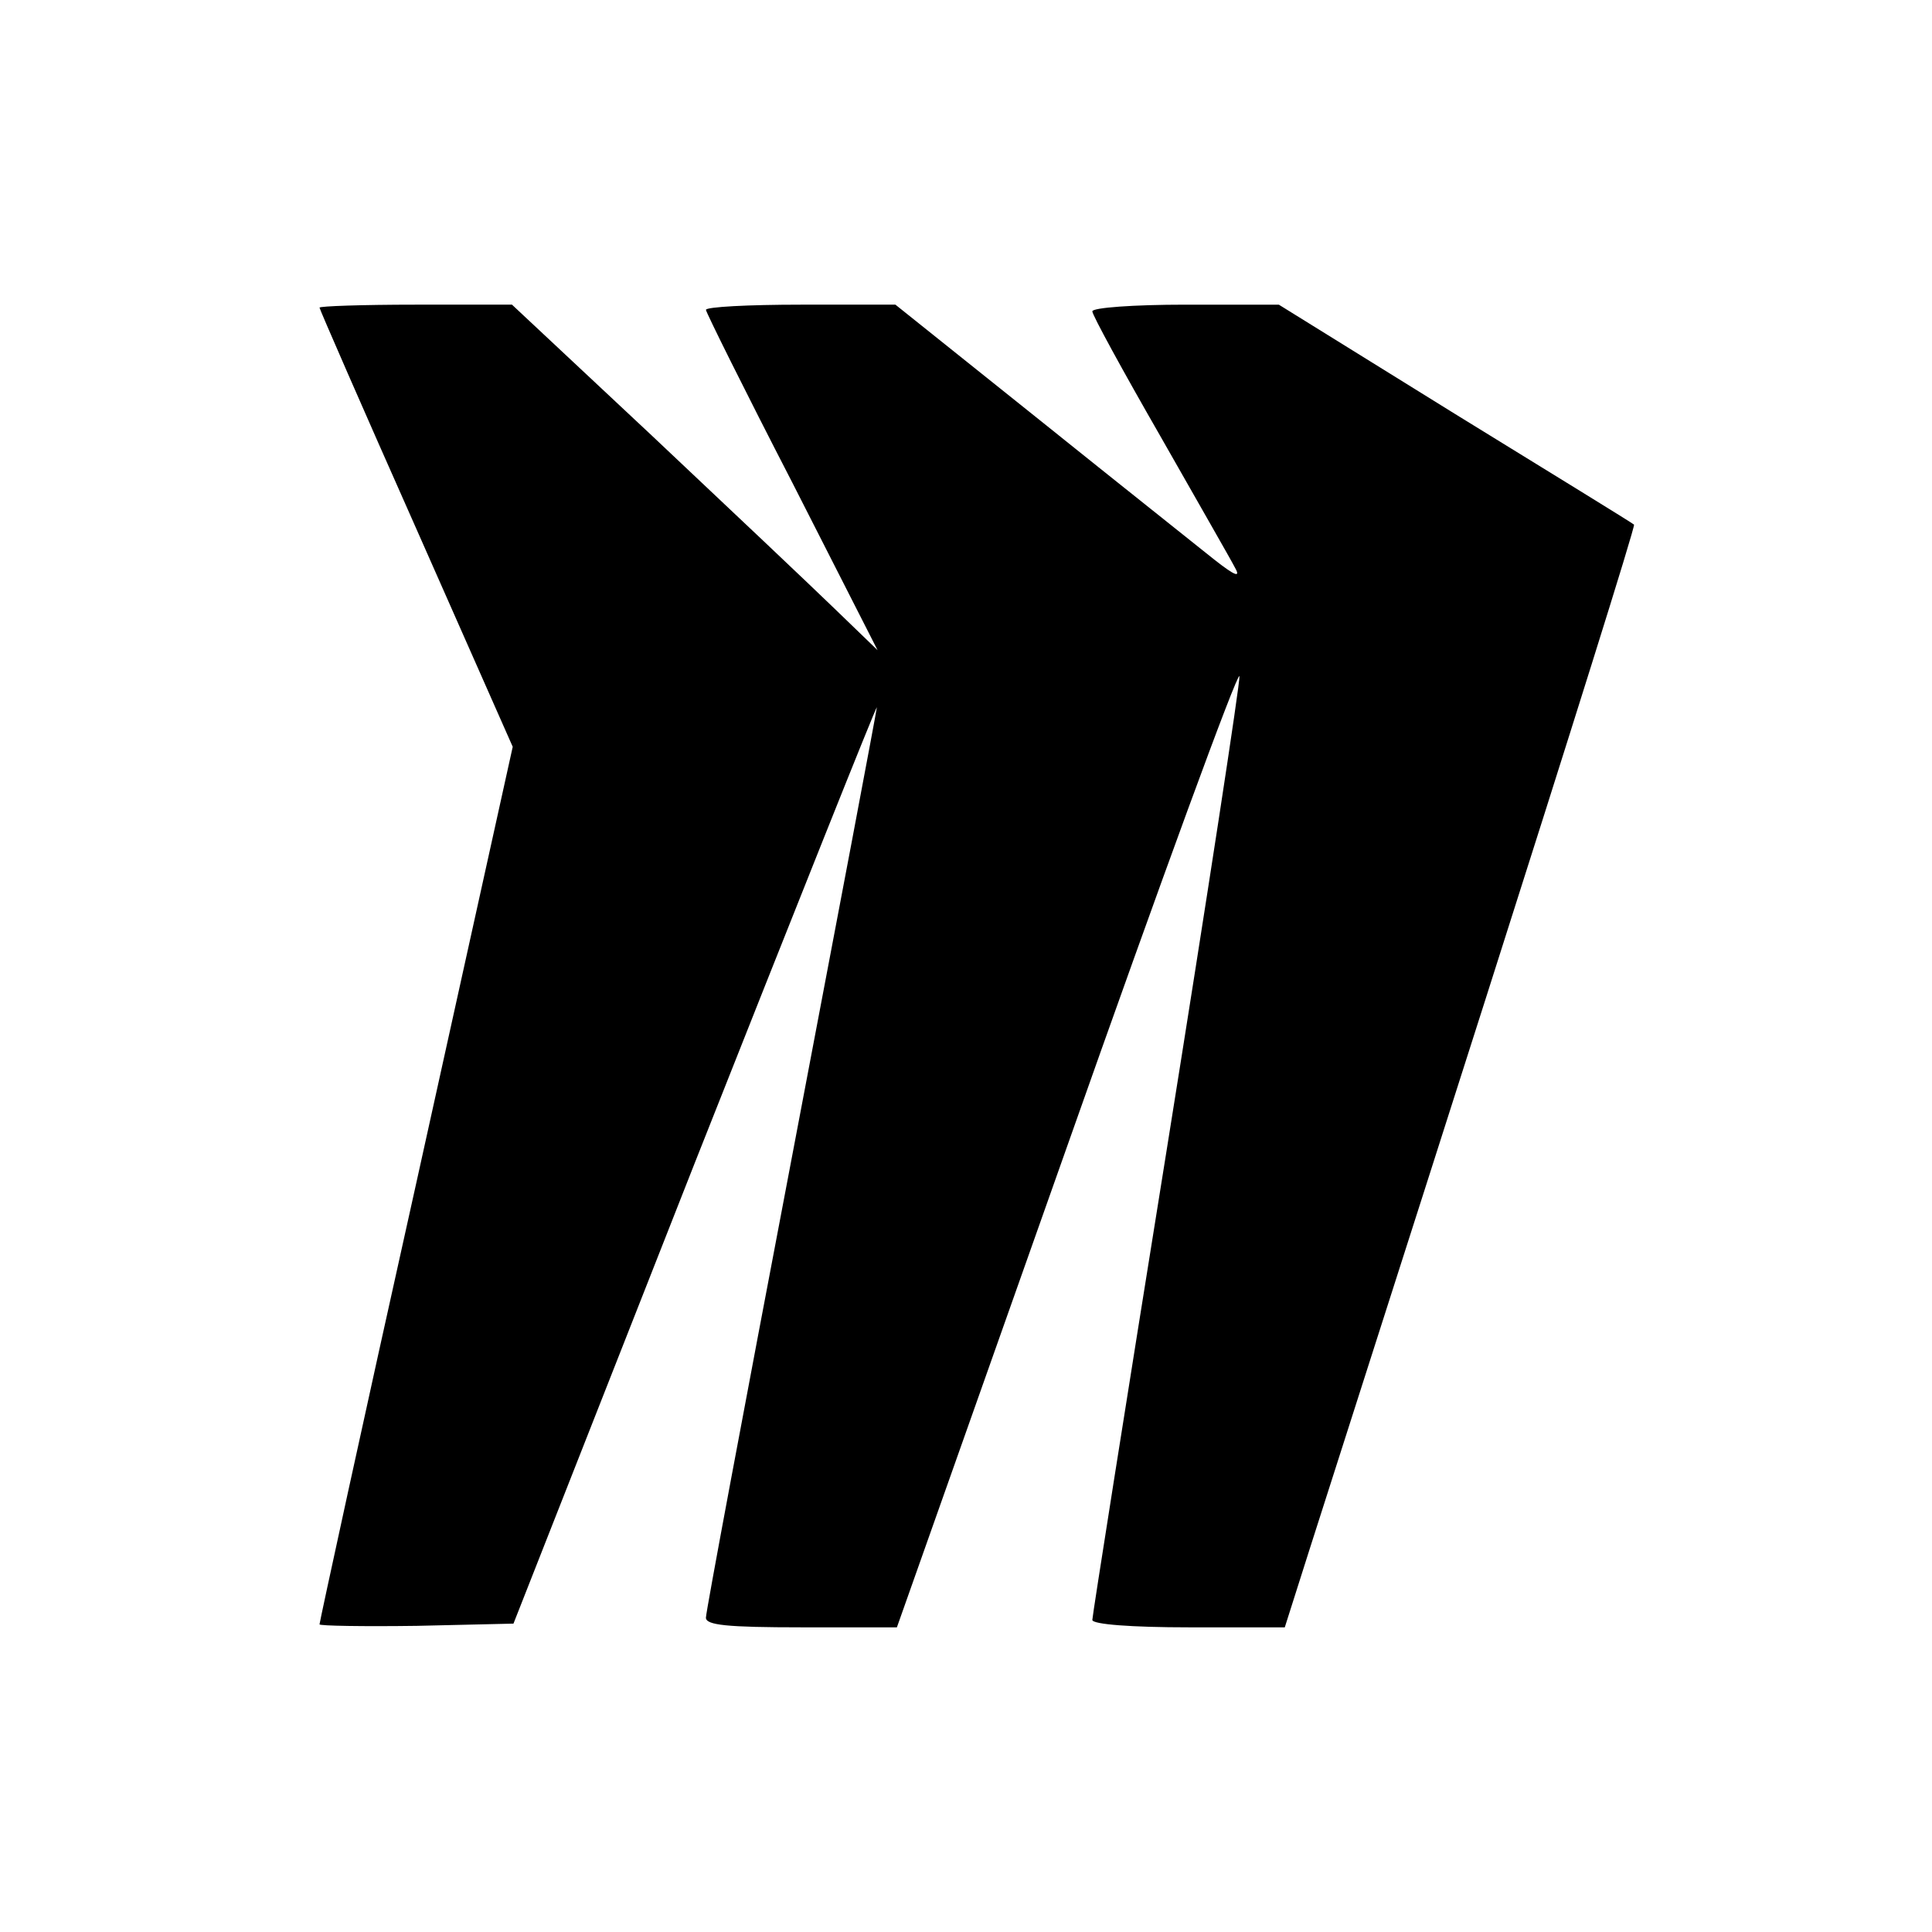 <?xml version="1.0" standalone="no"?>
<!DOCTYPE svg PUBLIC "-//W3C//DTD SVG 20010904//EN"
 "http://www.w3.org/TR/2001/REC-SVG-20010904/DTD/svg10.dtd">
<svg version="1.0" xmlns="http://www.w3.org/2000/svg"
 width="260pt" height="260pt" viewBox="0 0 260 260"
 preserveAspectRatio="xMidYMid meet">
<g transform="translate(0,260) scale(0.1,-0.1)"
fill="#000000" stroke="none">
<path d="M430 2186 c0 -2 58 -135 130 -297 l130 -294 -130 -588 c-72 -323
-130 -590 -130 -593 0 -2 59 -3 131 -2 l130 3 244 620 c135 341 245 617 245
613 0 -3 -52 -278 -115 -609 -63 -331 -115 -608 -115 -616 0 -10 28 -13 129
-13 l128 0 229 647 c126 357 230 641 232 633 1 -8 -43 -295 -98 -638 -55 -342
-100 -627 -100 -632 0 -6 53 -10 130 -10 l129 0 34 107 c19 60 126 393 237
741 111 348 201 634 199 636 -2 2 -111 69 -241 149 l-237 147 -126 0 c-69 0
-125 -4 -125 -9 0 -5 41 -80 91 -167 50 -88 96 -168 101 -178 8 -14 0 -11 -28
11 -21 17 -127 101 -234 187 l-195 156 -127 0 c-71 0 -128 -3 -128 -7 0 -3 52
-108 116 -232 l115 -226 -58 56 c-32 31 -143 136 -246 233 l-188 176 -130 0
c-71 0 -129 -2 -129 -4z"/>
</g>
</svg>
